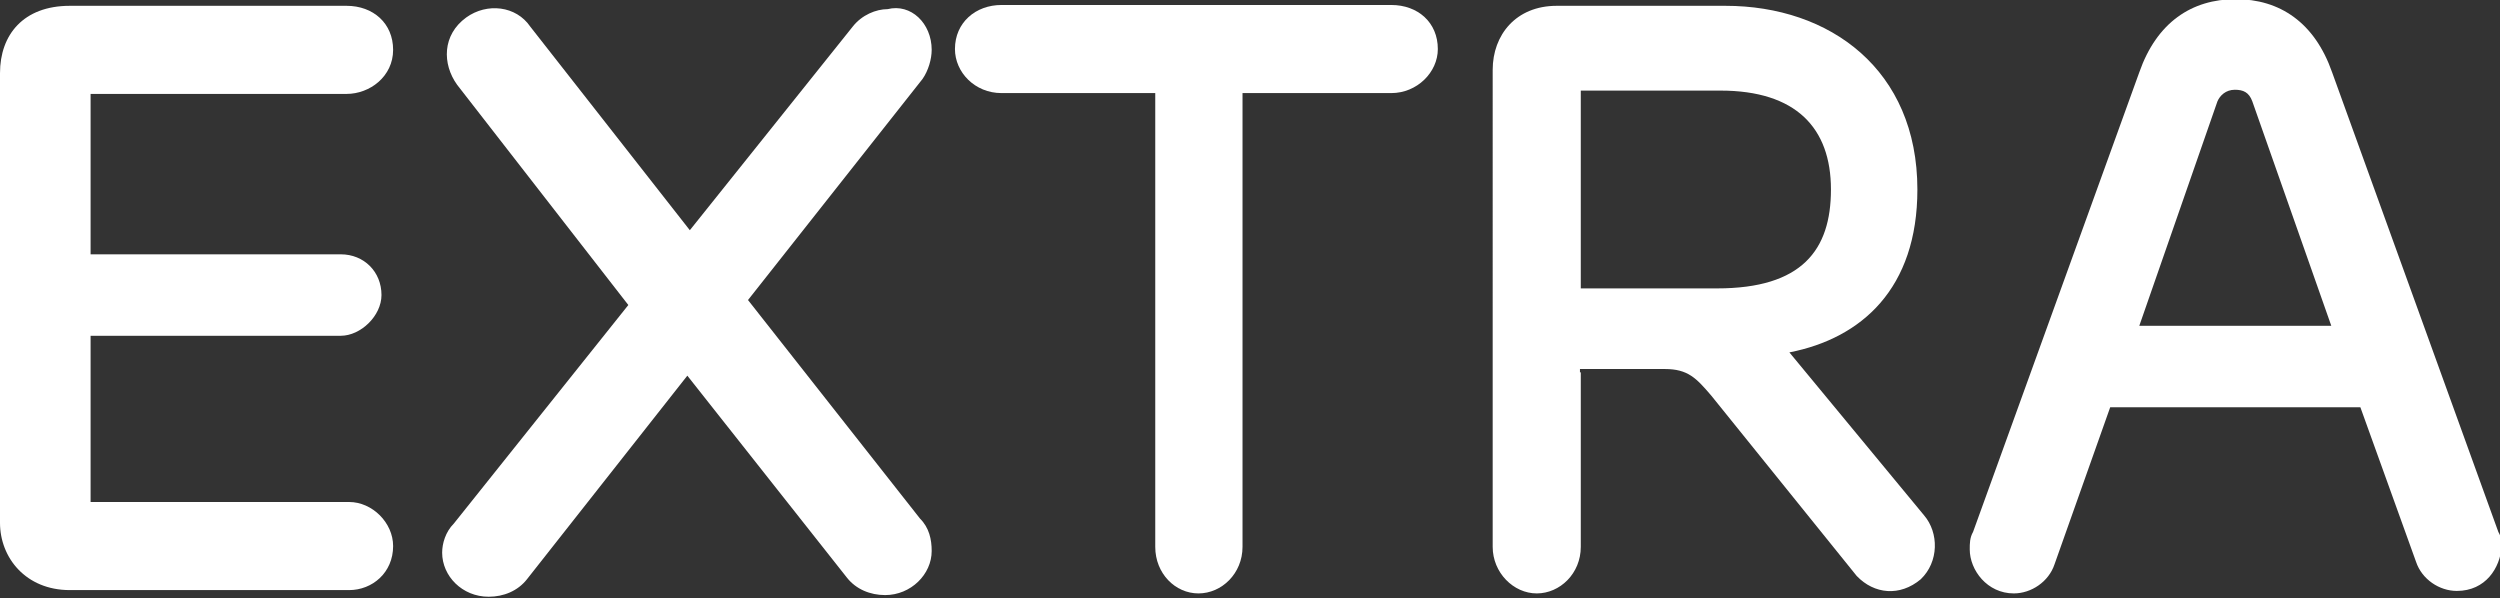 <?xml version="1.0" encoding="utf-8"?>
<!-- Generator: Adobe Illustrator 21.0.0, SVG Export Plug-In . SVG Version: 6.00 Build 0)  -->
<svg version="1.1" id="Layer_1" xmlns="http://www.w3.org/2000/svg" xmlns:xlink="http://www.w3.org/1999/xlink" x="0px" y="0px"
	 width="300.8px" height="72px" viewBox="0 0 300.8 72" style="enable-background:new 0 0 300.8 72;" xml:space="preserve">
<rect x="0" y="0" width="300.8" height="72" fill="#333333" stroke="none"/>
<style type="text/css">
	.st0{fill:#FFFFFF;}
</style>
<path id="_x3C_Shape_x3E__3_" class="st0" d="M41.7,0.7c3.2,0,5.6,2.1,5.6,5.3s-2.8,5.3-5.6,5.3H10.9v19.3H41c2.8,0,4.9,2.1,4.9,4.9
	c0,2.5-2.5,4.9-4.9,4.9H10.9v20H42c2.8,0,5.3,2.5,5.3,5.3c0,3.2-2.5,5.3-5.3,5.3H8.4c-5.3,0-8.4-3.9-8.4-8.1V8.8
	c0-4.6,2.8-8.1,8.4-8.1H41.7z"/>
<path id="_x3C_Shape_x3E__2_" class="st0" d="M112.1,6c0,1.1-0.4,2.5-1.1,3.5L90,36.1l20.7,26.3c1.1,1.1,1.4,2.5,1.4,3.9
	c0,2.8-2.5,5.3-5.6,5.3c-1.8,0-3.5-0.7-4.6-2.1L82.7,45.2L63.4,69.7c-1.1,1.4-2.8,2.1-4.6,2.1c-3.2,0-5.6-2.5-5.6-5.3
	c0-1.1,0.4-2.5,1.4-3.5l21-26.3L55,10.2c-1.8-2.5-1.8-6,1.1-8.1c2.5-1.8,6-1.4,7.7,1.1L83,27.7l19.6-24.5c1.1-1.4,2.8-2.1,4.2-2.1
	C109.6,0.4,112.1,2.8,112.1,6"/>
<path id="_x3C_Shape_x3E__1_" class="st0" d="M138.7,11.2h-18.2c-3.2,0-5.6-2.5-5.6-5.3c0-3.2,2.5-5.3,5.6-5.3h46.9
	c3.2,0,5.6,2.1,5.6,5.3c0,2.8-2.5,5.3-5.6,5.3h-17.9v54.6c0,3.2-2.5,5.6-5.3,5.6S139,69,139,65.8V11.2H138.7z"/>
<path id="_x3C_Shape_x3E_" class="st0" d="M190.2,44.8v21c0,3.2-2.5,5.6-5.3,5.6c-2.8,0-5.3-2.5-5.3-5.6V8.4c0-4.2,2.8-7.7,7.7-7.7
	h20.3c12.6,0,23.1,7.7,23.1,22.1c0,11.9-6.7,17.9-15.4,19.6L231.5,62c1.8,2.1,1.8,5.6-0.4,7.7c-2.5,2.1-5.6,1.8-7.7-0.4l-17.5-21.7
	c-1.8-2.1-2.8-3.2-5.6-3.2h-10.2V44.8z M206.6,34.7c10.2,0,13.7-4.6,13.7-11.9c0-7.4-4.2-11.9-13.3-11.9h-16.8v23.8"/>
<path id="Shape_28_" class="st0" d="M295.6,71.1c-2.1,0-4.2-1.4-4.9-3.5L284,49h-30.1l-6.7,18.9c-0.7,2.1-2.8,3.5-4.9,3.5
	c-3.2,0-5.3-2.8-5.3-5.3c0-0.7,0-1.4,0.4-2.1l20-55.3c2.1-6,6.3-8.8,11.6-8.8s9.5,2.8,11.6,8.8l20,55.3c0.4,0.7,0.4,1.1,0.4,1.8
	C300.8,68.3,299.1,71.1,295.6,71.1L295.6,71.1z M257.4,39.2h23.1l-9.5-27c-0.4-1.1-1.1-1.4-2.1-1.4c-1.1,0-1.8,0.7-2.1,1.4
	L257.4,39.2z"/>
</svg>
